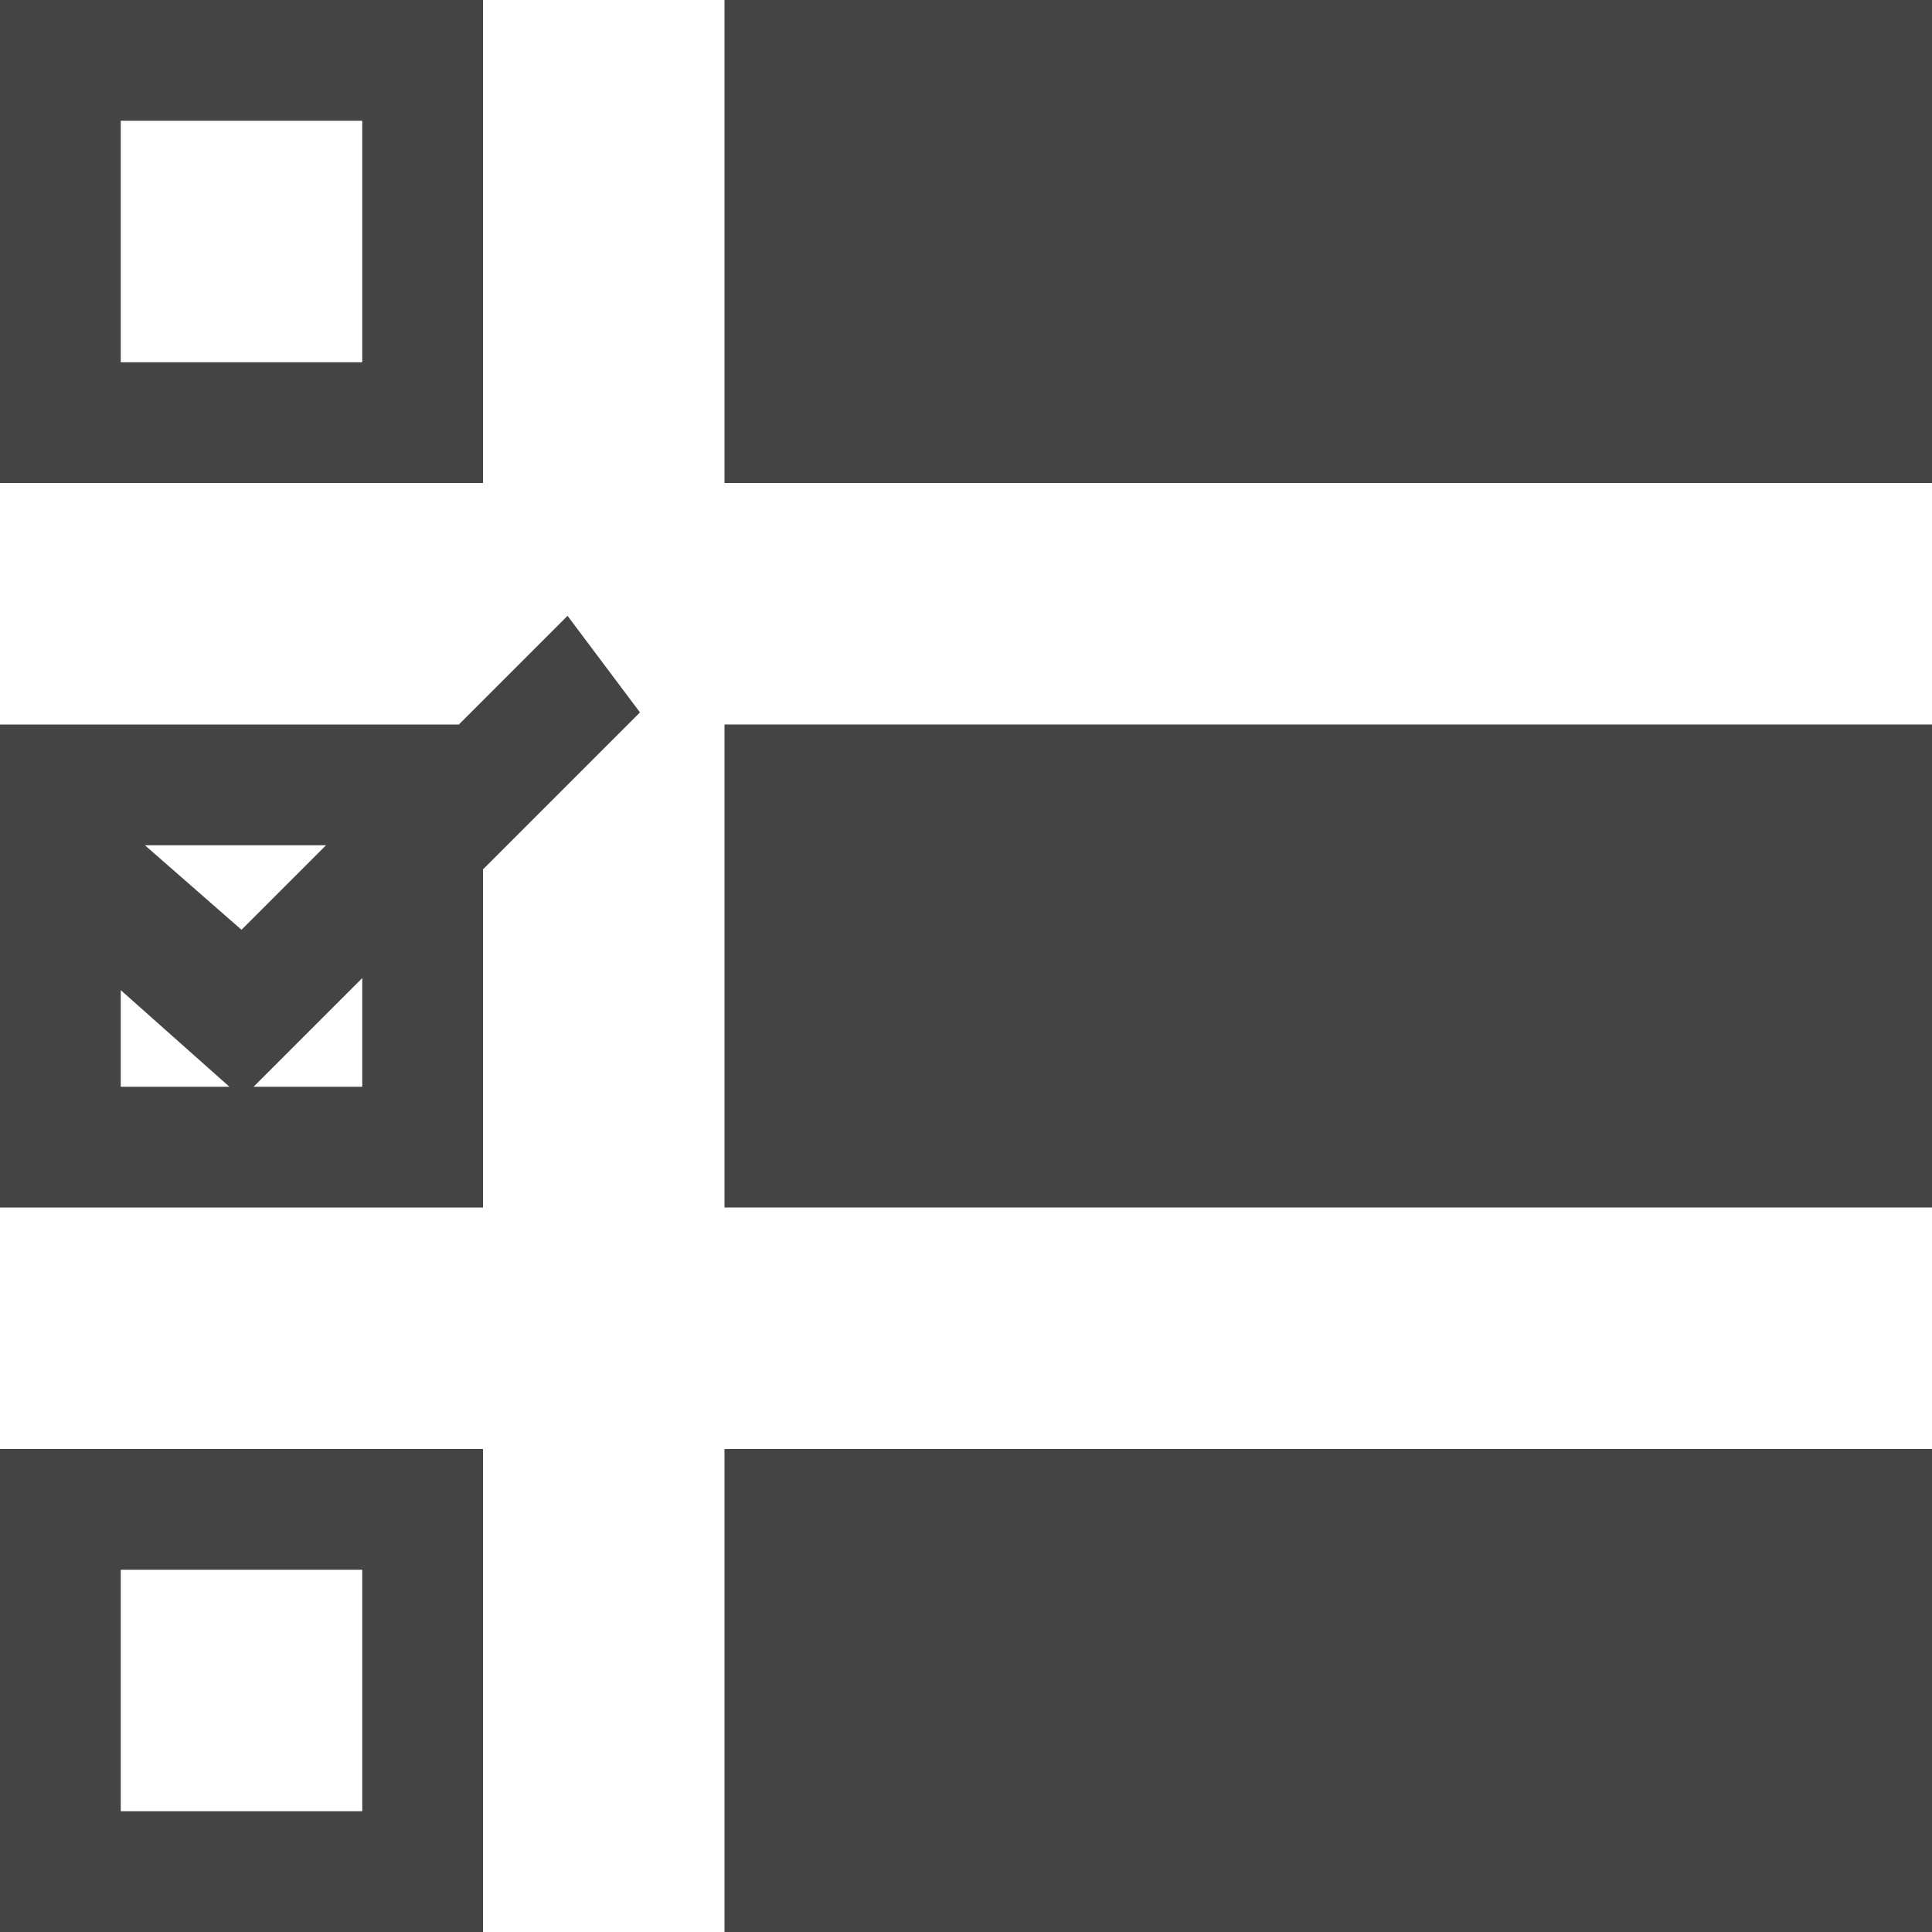 <?xml version="1.0" encoding="utf-8"?>

<!DOCTYPE svg PUBLIC "-//W3C//DTD SVG 1.1//EN" "http://www.w3.org/Graphics/SVG/1.1/DTD/svg11.dtd">

<svg width="800px" height="800px" viewBox="0 0 16 16" version="1.1" xmlns="http://www.w3.org/2000/svg" xmlns:xlink="http://www.w3.org/1999/xlink">
<path fill="#444" d="M6 0h10v4h-10v-4z"></path>
<path fill="#444" d="M6 6h10v4h-10v-4z"></path>
<path fill="#444" d="M6 12h10v4h-10v-4z"></path>
<path fill="#444" d="M3 1v2h-2v-2h2zM4 0h-4v4h4v-4z"></path>
<path fill="#444" d="M3 13v2h-2v-2h2zM4 12h-4v4h4v-4z"></path>
<path fill="#444" d="M5.3 5.9l-0.6-0.8-0.9 0.9h-3.8v4h4v-2.8l1.3-1.3zM2.7 7l-0.7 0.7-0.8-0.7h1.5zM1 8.2l0.9 0.8h-0.9v-0.8zM3 9h-0.9l0.9-0.9v0.9z"></path>
</svg>